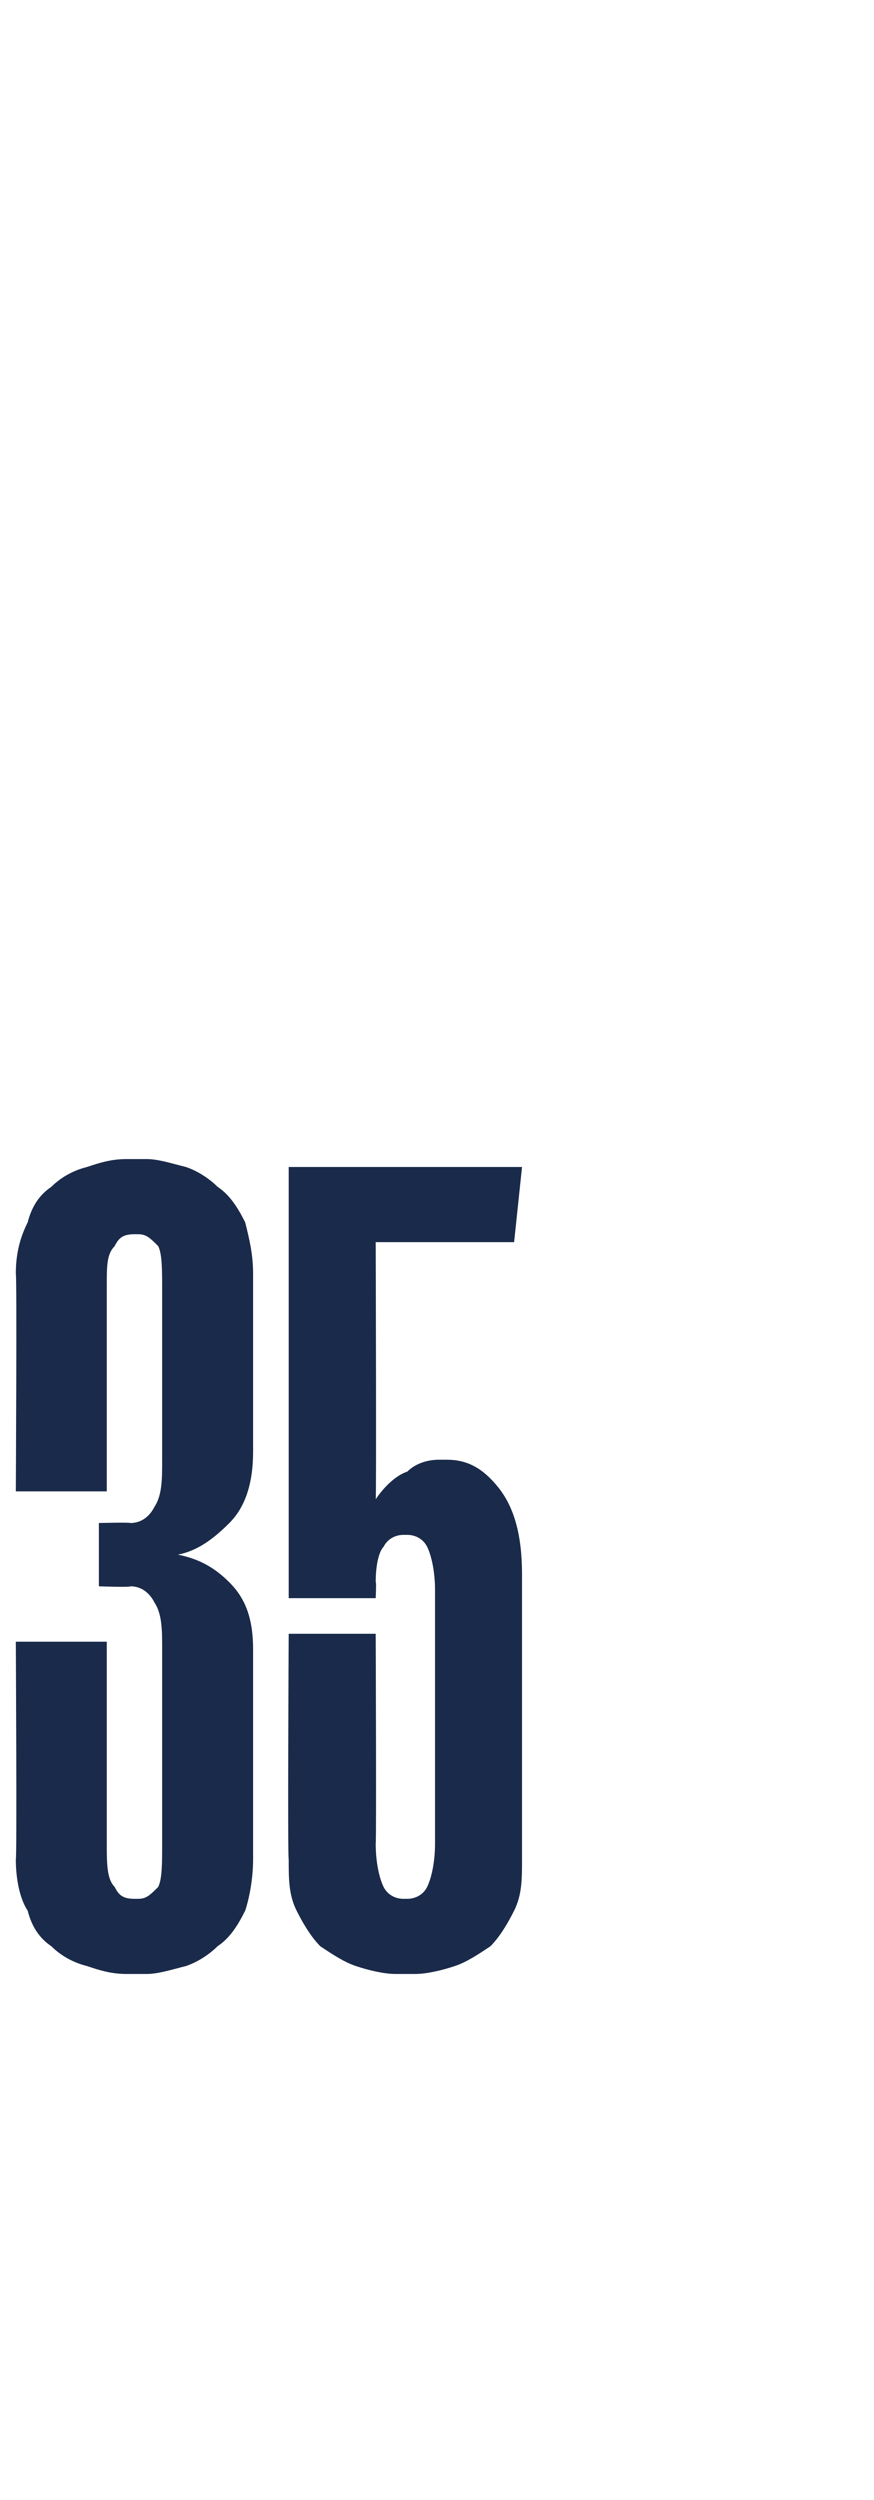 <?xml version="1.0" standalone="no"?><!DOCTYPE svg PUBLIC "-//W3C//DTD SVG 1.1//EN" "http://www.w3.org/Graphics/SVG/1.1/DTD/svg11.dtd"><svg xmlns="http://www.w3.org/2000/svg" version="1.1" width="22.1px" height="63.2px" viewBox="0 -28 22.1 63.2" style="top:-28px"><desc>35</desc><defs/><g id="Polygon34205"><path d="m3.3 10.5c.3 0 .5-.2.6-.4c.2-.3.2-.7.2-1.2V4.6c0-.5 0-.9-.1-1.1c-.2-.2-.3-.3-.5-.3h-.1c-.3 0-.4.1-.5.3c-.2.2-.2.5-.2 1v5.2H.4s.03-5.47 0-5.5c0-.5.1-.9.3-1.3c.1-.4.3-.7.6-.9c.2-.2.5-.4.9-.5c.3-.1.6-.2 1-.2h.5c.3 0 .6.1 1 .2c.3.1.6.3.8.5c.3.2.5.5.7.9c.1.4.2.8.2 1.3v4.5c0 .8-.2 1.4-.6 1.8c-.4.4-.8.7-1.3.8c.5.1.9.3 1.3.7c.4.4.6.9.6 1.7v5.3c0 .5-.1 1-.2 1.3c-.2.4-.4.7-.7.9c-.2.2-.5.4-.8.5c-.4.1-.7.2-1 .2h-.5c-.4 0-.7-.1-1-.2c-.4-.1-.7-.3-.9-.5c-.3-.2-.5-.5-.6-.9c-.2-.3-.3-.8-.3-1.3c.03-.01 0-5.5 0-5.5h2.3v5.1c0 .5 0 .9.2 1.1c.1.2.2.3.5.3h.1c.2 0 .3-.1.5-.3c.1-.2.1-.6.1-1.1v-4.9c0-.5 0-.9-.2-1.2c-.1-.2-.3-.4-.6-.4c-.03.03-.8 0-.8 0v-1.6s.77-.02.8 0zM10 21.9c-.3 0-.7-.1-1-.2c-.3-.1-.6-.3-.9-.5c-.2-.2-.4-.5-.6-.9c-.2-.4-.2-.8-.2-1.3c-.03-.04 0-5.7 0-5.7h2.2s.02 5.31 0 5.3c0 .5.1.9.2 1.1c.1.2.3.3.5.3h.1c.2 0 .4-.1.5-.3c.1-.2.2-.6.2-1.1v-6.4c0-.5-.1-.9-.2-1.1c-.1-.2-.3-.3-.5-.3h-.1c-.2 0-.4.1-.5.3c-.1.1-.2.4-.2.9c.02-.05 0 .4 0 .4H7.3V1.5h5.9L13 3.4H9.5s.02 6.53 0 6.5c.2-.3.5-.6.8-.7c.2-.2.5-.3.8-.3h.2c.5 0 .9.2 1.3.7c.4.5.6 1.2.6 2.2v7.2c0 .5 0 .9-.2 1.3c-.2.4-.4.7-.6.9c-.3.2-.6.4-.9.5c-.3.1-.7.2-1 .2h-.5z" stroke="none" fill="#1a2a4a"/></g></svg>